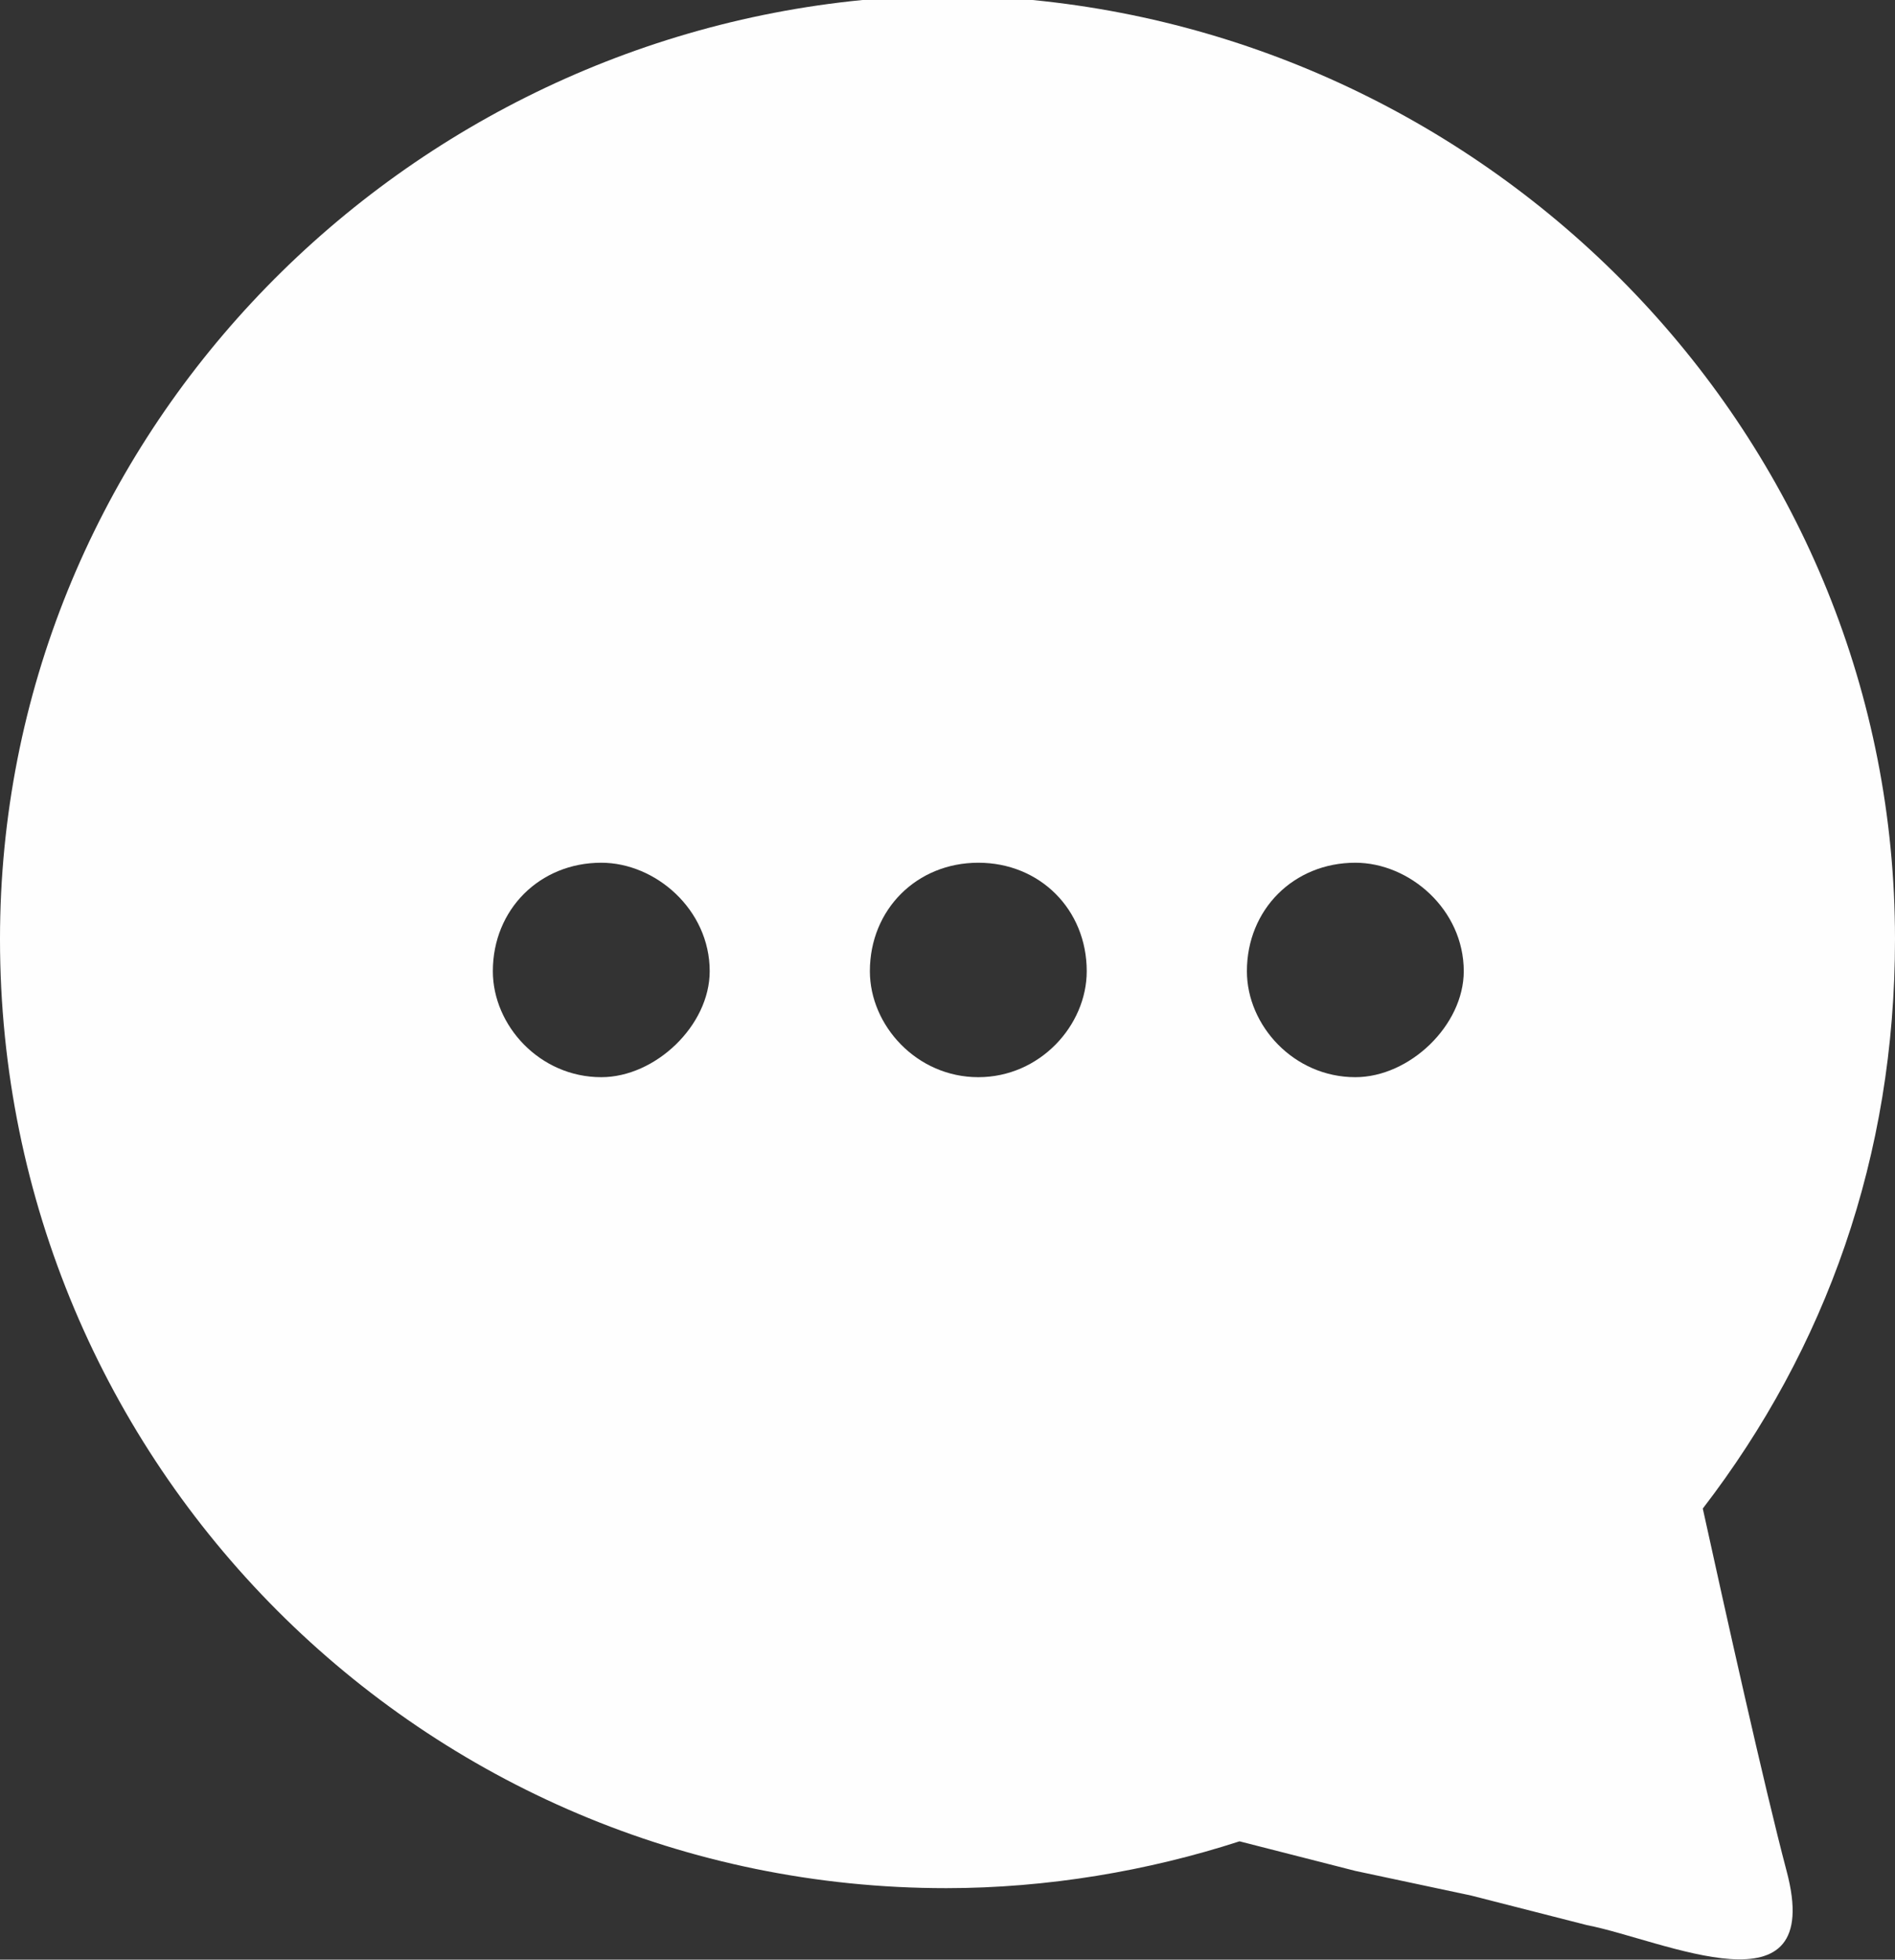 <?xml version="1.0" encoding="UTF-8"?>
<!DOCTYPE svg PUBLIC "-//W3C//DTD SVG 1.1//EN" "http://www.w3.org/Graphics/SVG/1.1/DTD/svg11.dtd">
<!-- Creator: CorelDRAW X7 -->
<svg xmlns="http://www.w3.org/2000/svg" xml:space="preserve" width="769px" height="795px" version="1.1" style="shape-rendering:geometricPrecision; text-rendering:geometricPrecision; image-rendering:optimizeQuality; fill-rule:evenodd; clip-rule:evenodd"
viewBox="0 0 769 795"
 xmlns:xlink="http://www.w3.org/1999/xlink">
 <rect x="0" y="0" width="769" height="795" fill="#333333" stroke="none"/>
 <defs>
  <style type="text/css">
   <![CDATA[
    .fil0 {fill:#FEFEFE}
   ]]>
  </style>
 </defs>
 <g id="Chat">
  <path class="fil0" d="M419 0c194,19 350,181 350,381 0,88 -28,166 -78,231 9,41 25,113 34,147 16,60 -50,28 -81,22l-47 -12 -47 -10 -47 -12 0 0c-37,12 -78,19 -119,19 -212,0 -384,-172 -384,-385 0,-200 156,-362 350,-381l69 0 0 0zm-175 350c22,0 44,19 44,44 0,22 -22,43 -44,43 -25,0 -44,-21 -44,-43 0,-25 19,-44 44,-44zm153 0c25,0 44,19 44,44 0,22 -19,43 -44,43 -25,0 -44,-21 -44,-43 0,-25 19,-44 44,-44zm153 0c22,0 44,19 44,44 0,22 -22,43 -44,43 -25,0 -44,-21 -44,-43 0,-25 19,-44 44,-44z"/>
 </g>
</svg>
